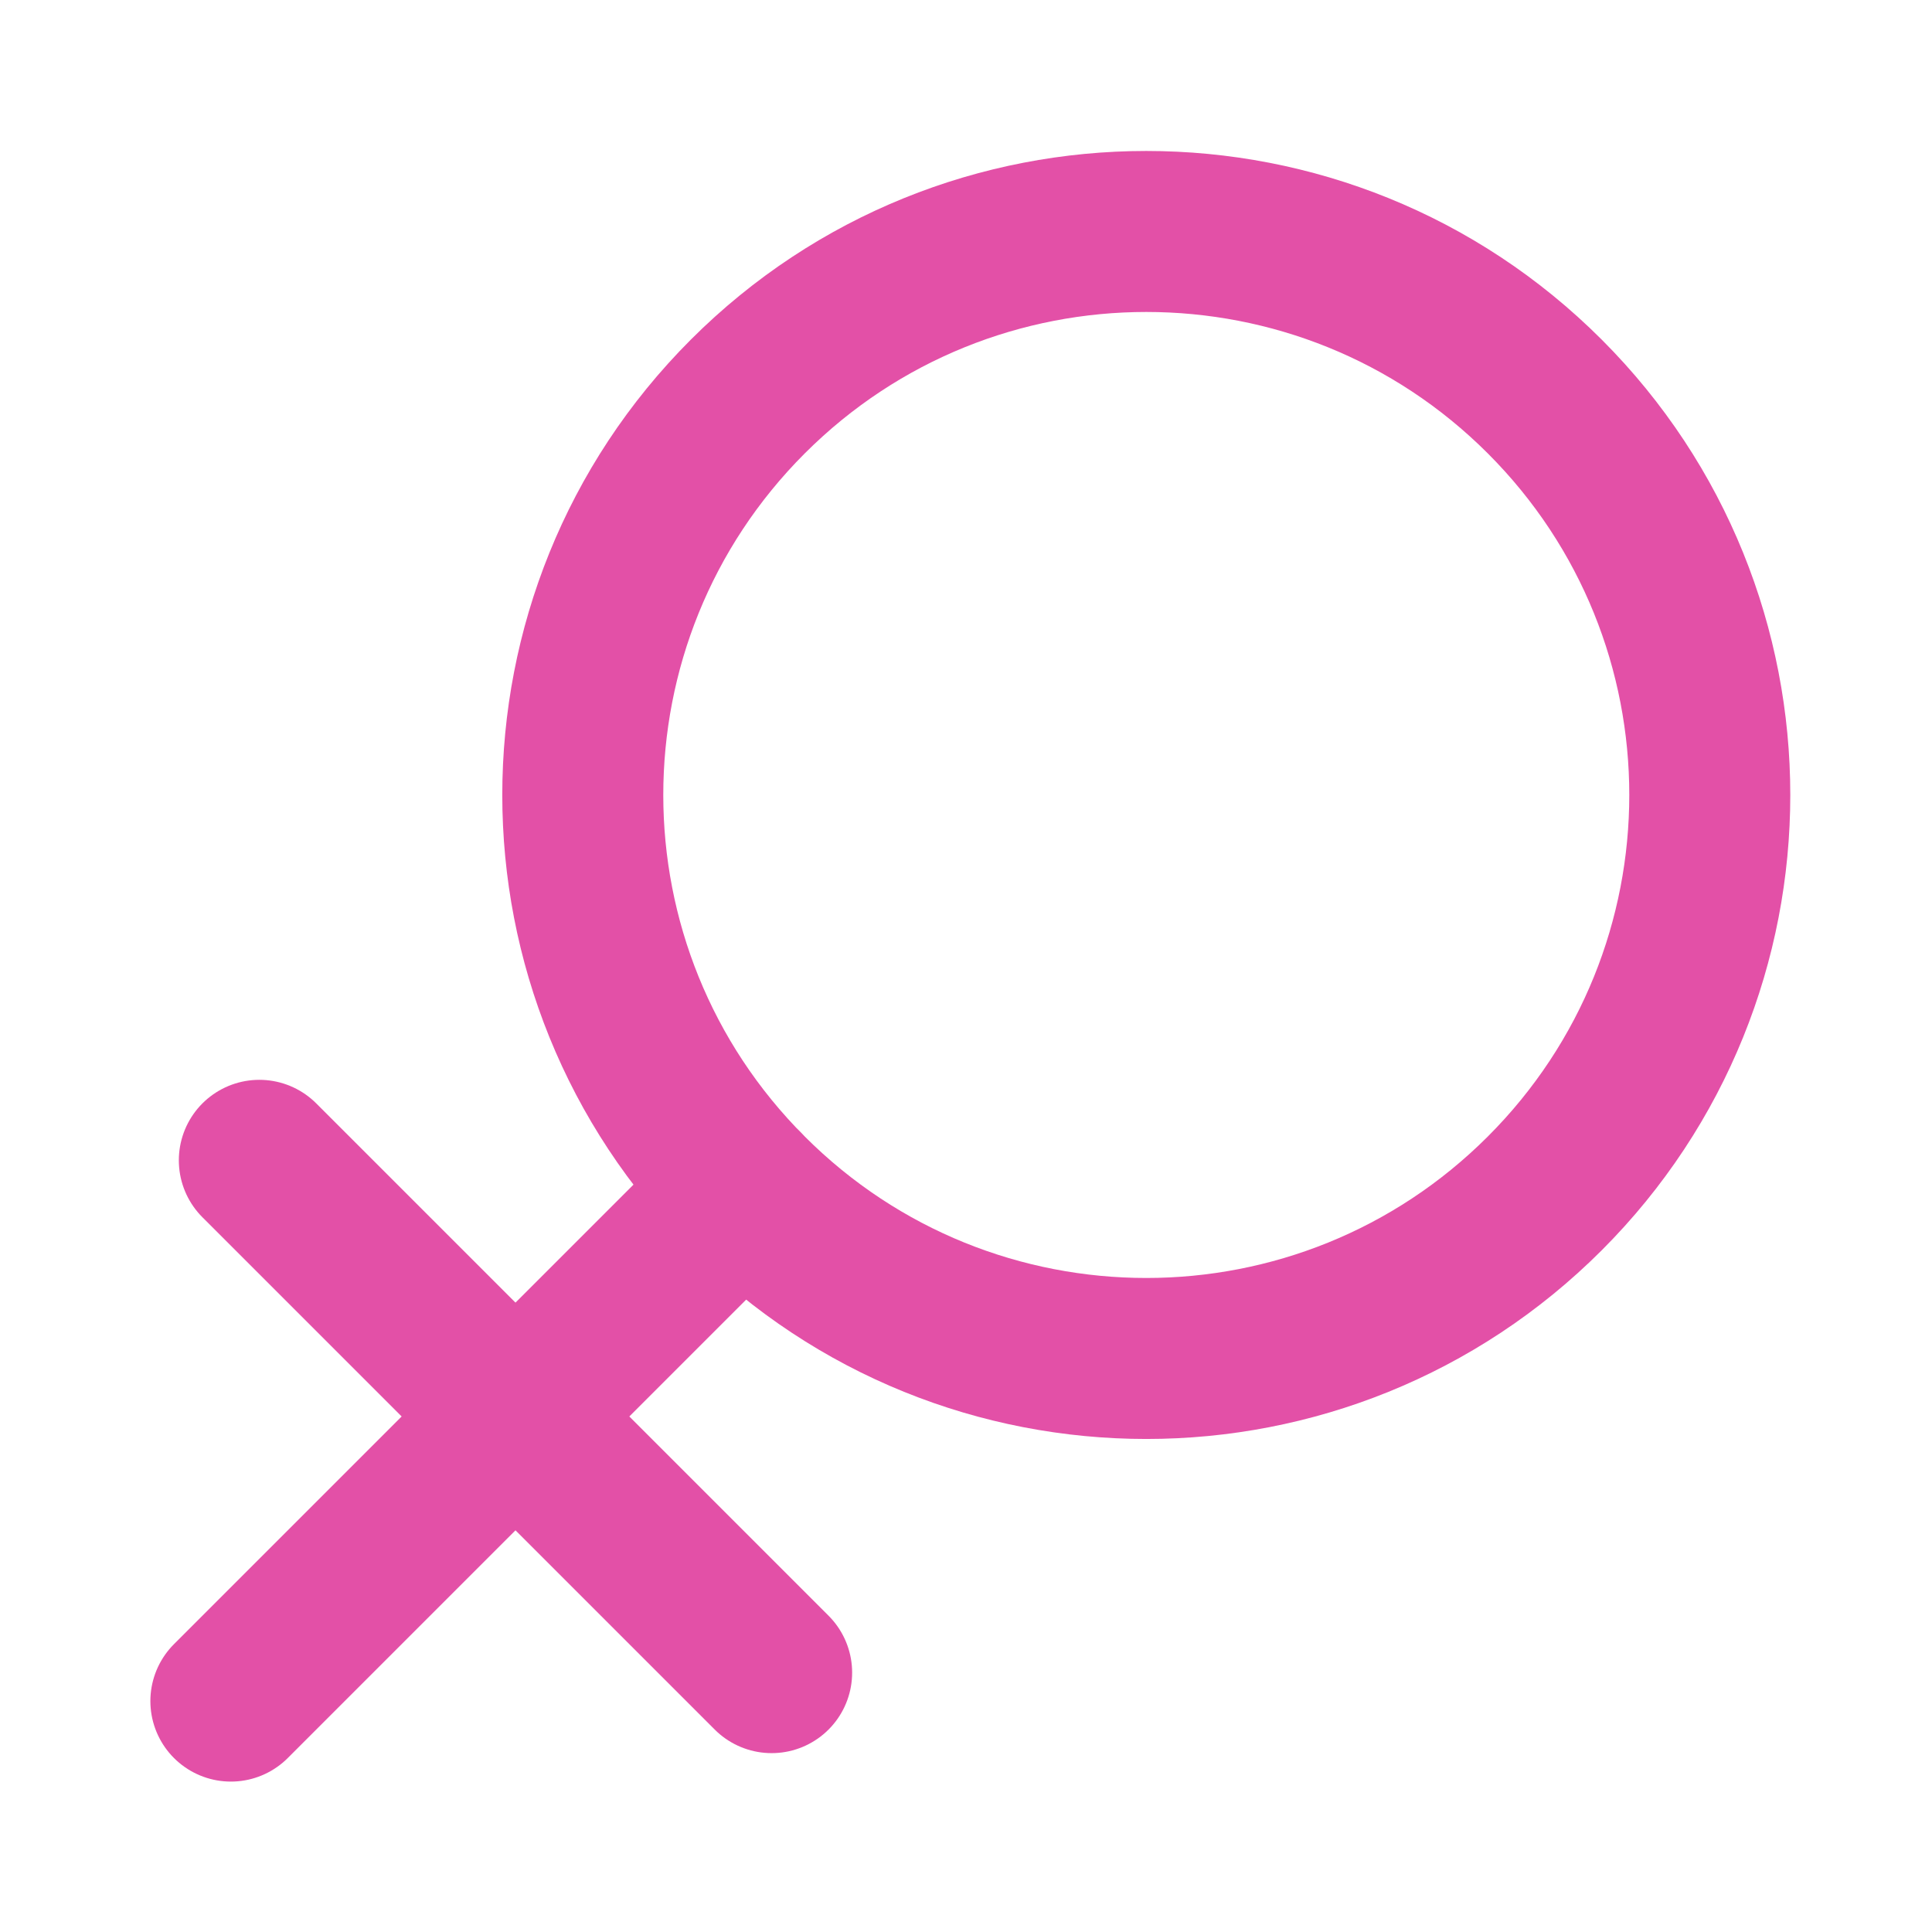 <?xml version="1.0" encoding="UTF-8"?><svg width="24" height="24" viewBox="0 0 48 48" fill="none" xmlns="http://www.w3.org/2000/svg"><g clip-path="url(#icon-a6f9bd5bccbbd09)"><path d="M38.379 9.851C32.911 4.384 24.047 4.384 18.579 9.851C15.846 12.585 14.479 16.168 14.479 19.751C14.479 23.334 15.846 26.917 18.579 29.65C24.047 35.118 32.911 35.118 38.379 29.65C43.846 24.183 43.846 15.319 38.379 9.851Z" fill="none" stroke="#e350a7" stroke-width="4" stroke-linejoin="round"/><path d="M18.464 29.535L5.736 42.263" stroke="#e350a7" stroke-width="4" stroke-linecap="round" stroke-linejoin="round"/><path d="M19.171 41.556L6.443 28.828" stroke="#e350a7" stroke-width="4" stroke-linecap="round" stroke-linejoin="round"/></g><defs><clipPath id="icon-a6f9bd5bccbbd09"><rect width="48" height="48" fill="#e350a7"/></clipPath></defs></svg>